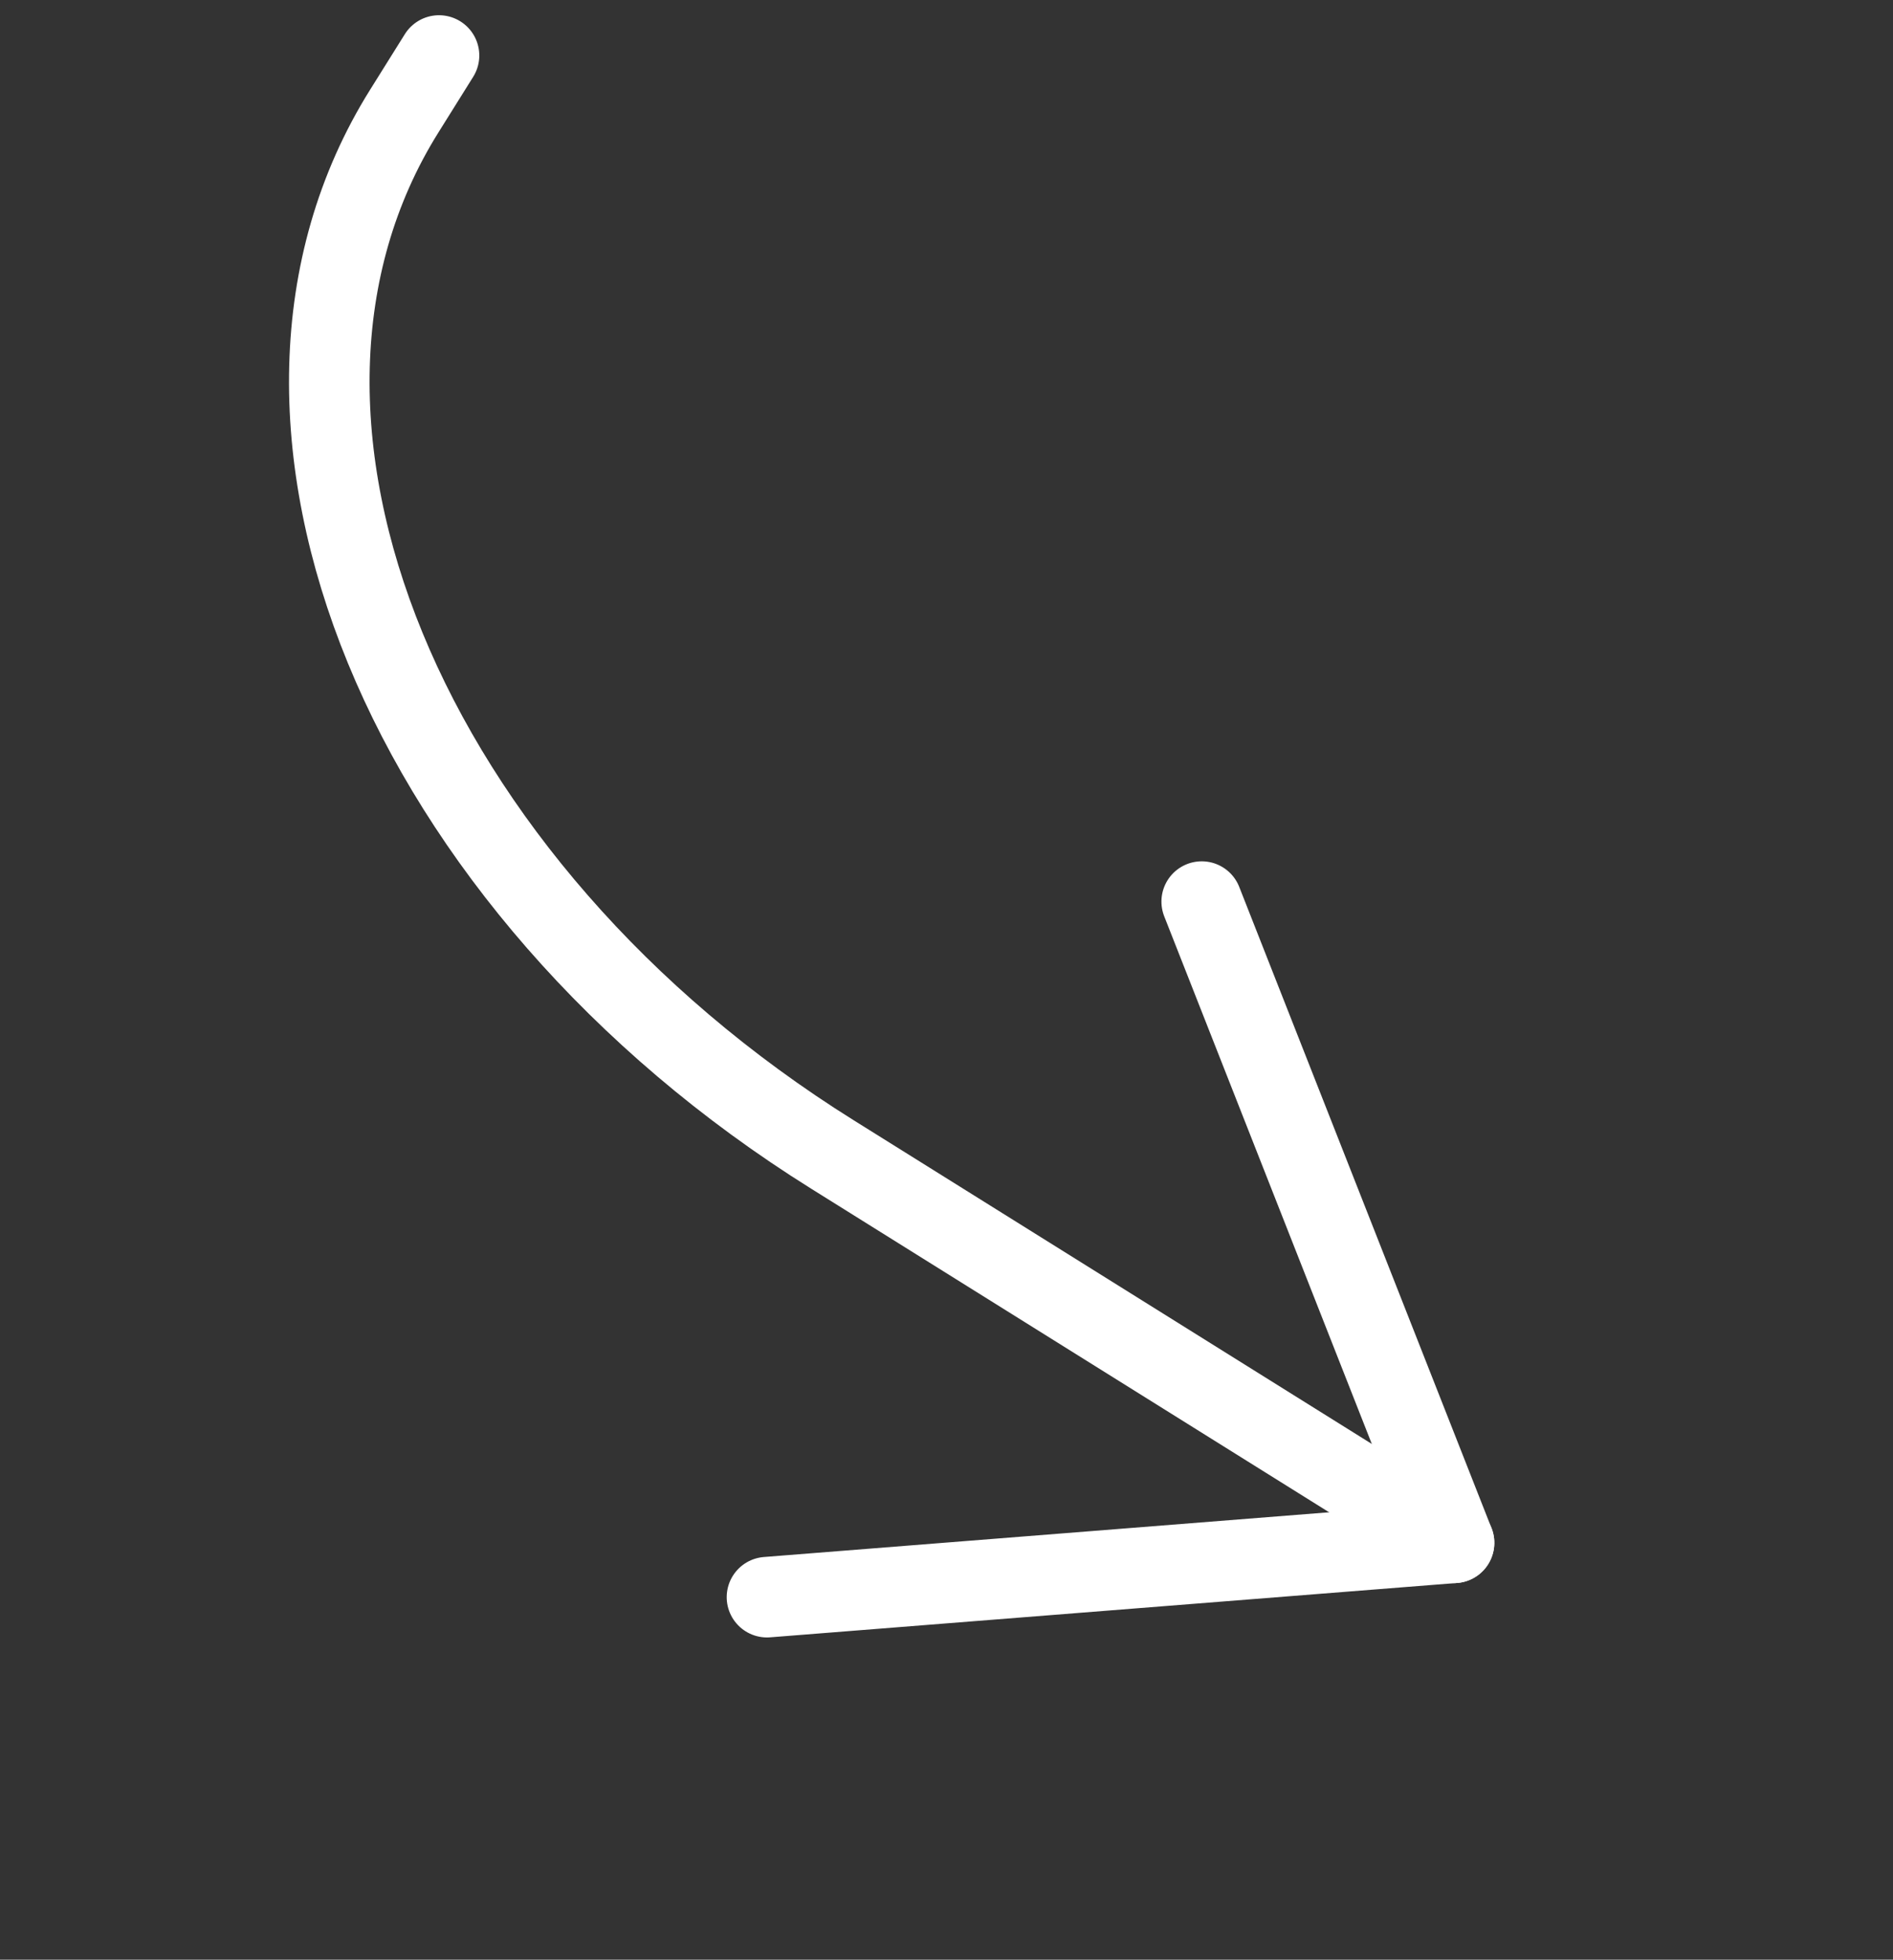 <svg xmlns="http://www.w3.org/2000/svg" width="70.48" height="72.978" viewBox="0 0 70.48 72.978">
  <rect x="0" y="0" width="70.48" height="72.978" fill="#333333" stroke="none"/>
  <g id="arrow-forward" transform="translate(16.345 2.067) rotate(32)">
    <g id="Group_1" data-name="Group 1" transform="translate(0 0)">
      <path id="Path_1" data-name="Path 1" d="M0,30.544,20.619,15.272,0,0" transform="translate(40.779 11.672)" fill="none" stroke="#fff" stroke-linecap="round" stroke-linejoin="round" stroke-width="3"/>
      <path id="Path_2" data-name="Path 2" d="M61.4,26.944H34.11C15.271,26.944,0,15.978,0,2.449V0" transform="translate(0)" fill="none" stroke="#fff" stroke-linecap="round" stroke-linejoin="round" stroke-width="3"/>
    </g>
  </g>
</svg>
